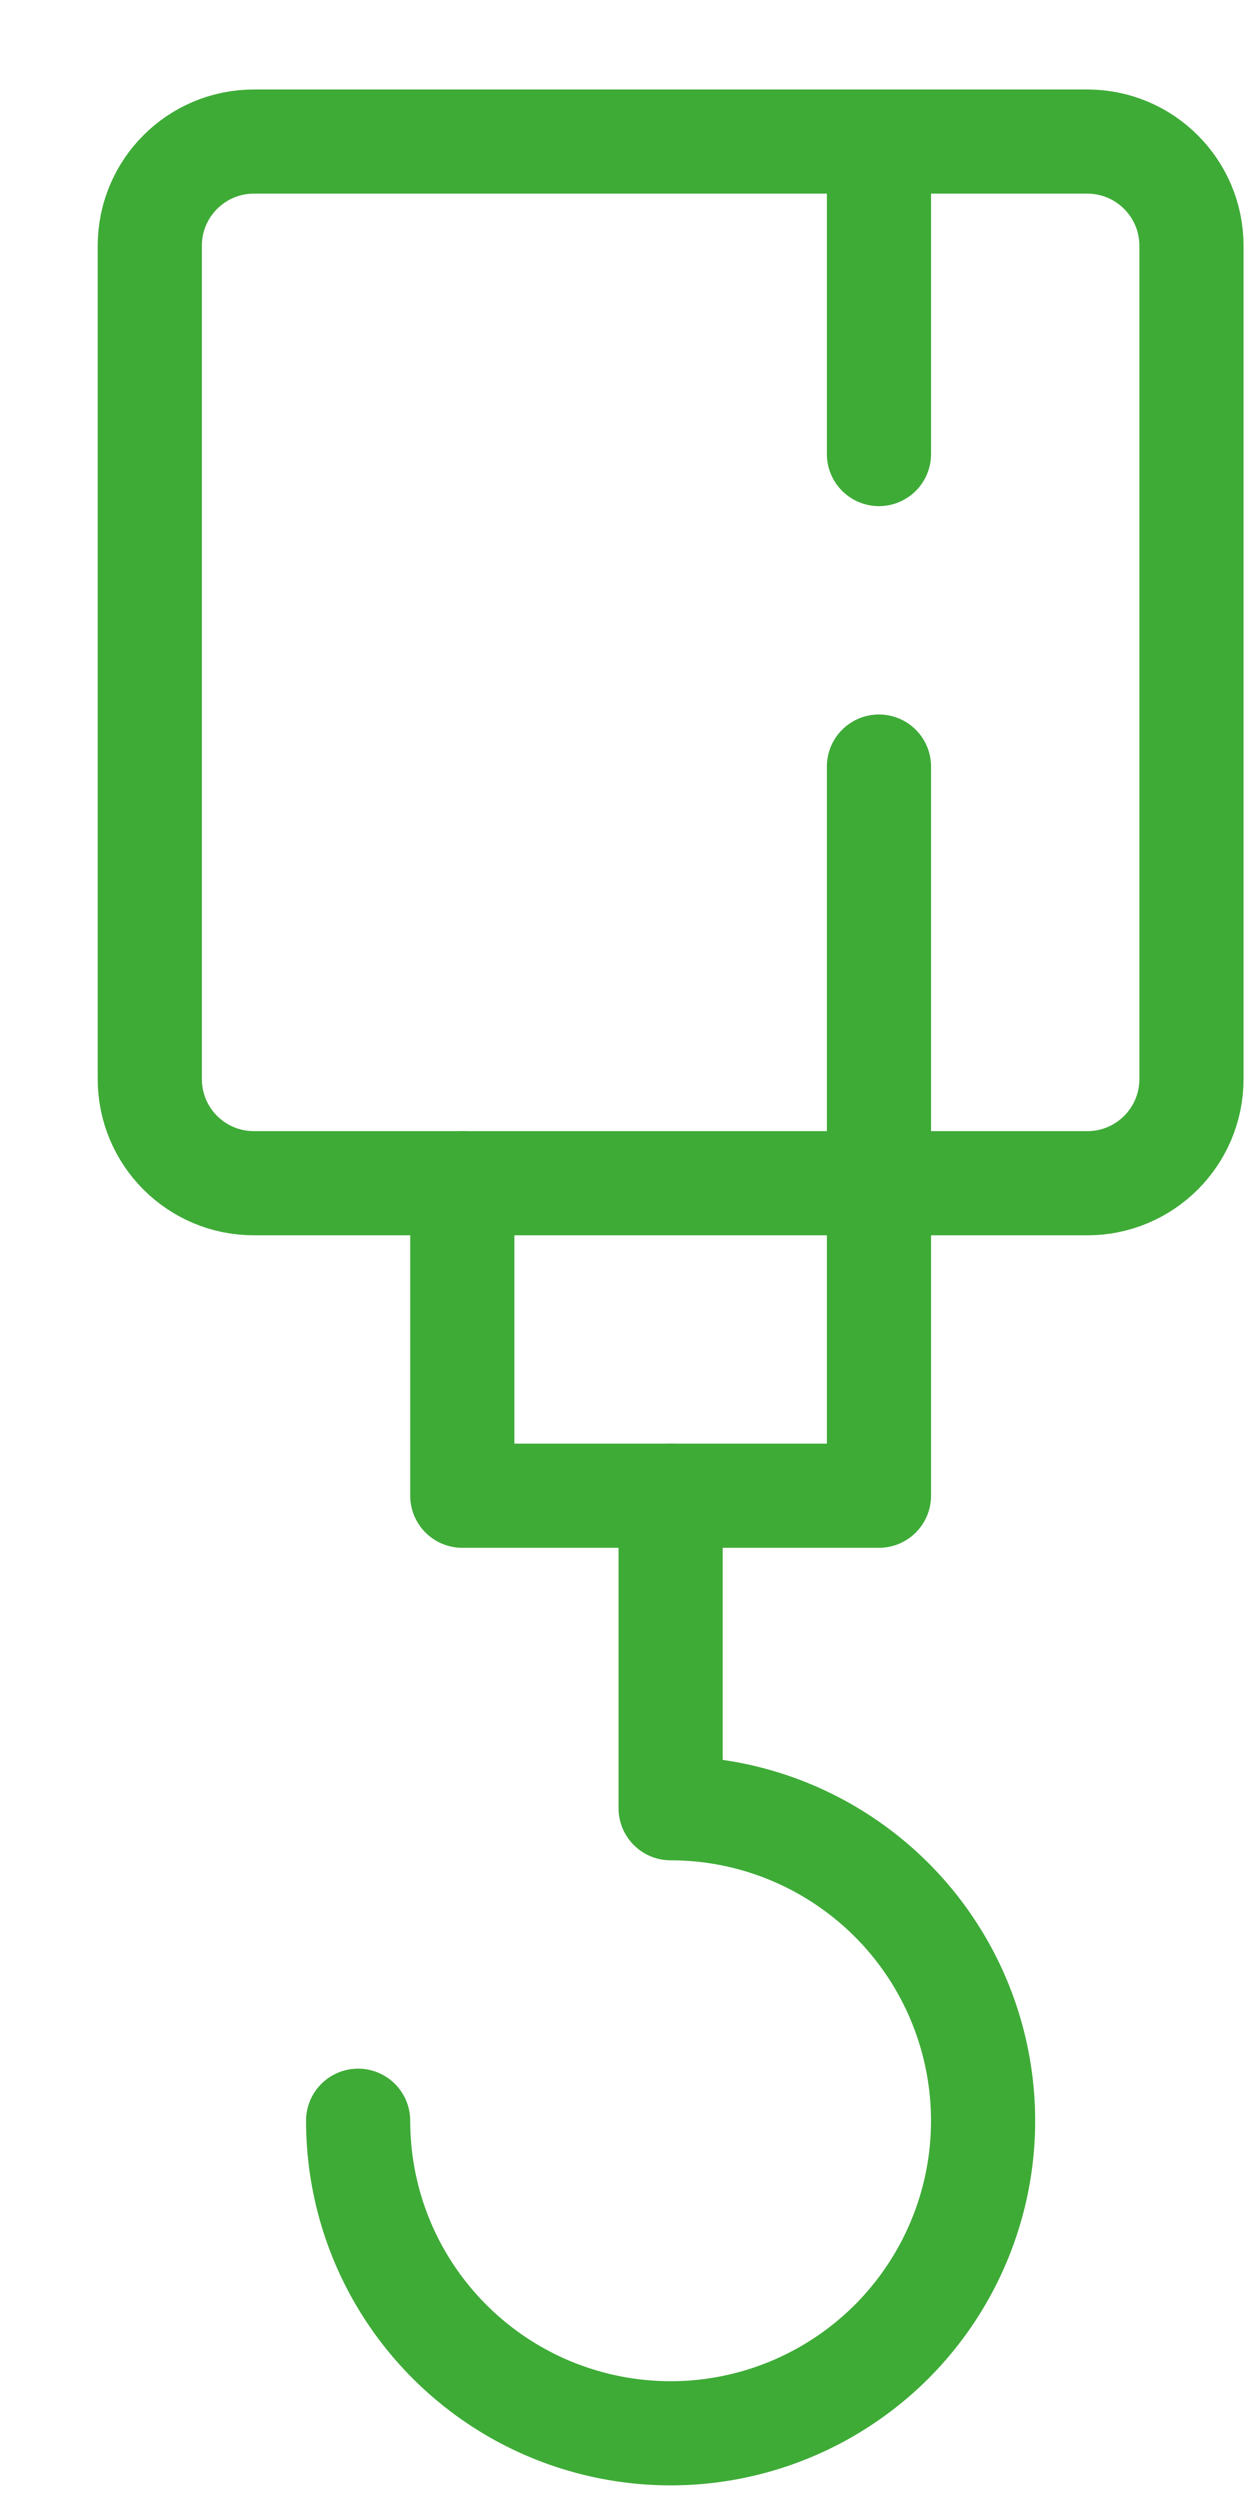 <?xml version="1.0" encoding="UTF-8"?>
<svg xmlns="http://www.w3.org/2000/svg" width="12" height="24" viewBox="0 0 12 24" fill="none">
  <path d="M3.438 20.359C3.438 20.953 3.613 21.533 3.943 22.026C4.273 22.519 4.741 22.904 5.289 23.131C5.838 23.358 6.441 23.418 7.023 23.302C7.605 23.186 8.139 22.9 8.559 22.481C8.978 22.061 9.264 21.527 9.38 20.945C9.496 20.363 9.436 19.759 9.209 19.211C8.982 18.663 8.598 18.195 8.104 17.865C7.611 17.535 7.031 17.359 6.438 17.359V14.359" stroke="#3EAB37" stroke-linecap="round" stroke-linejoin="round"></path>
  <path d="M10.438 1.359H2.438C1.885 1.359 1.438 1.807 1.438 2.359V10.359C1.438 10.912 1.885 11.359 2.438 11.359H10.438C10.99 11.359 11.438 10.912 11.438 10.359V2.359C11.438 1.807 10.99 1.359 10.438 1.359Z" stroke="#3EAB37" stroke-linecap="round" stroke-linejoin="round"></path>
  <path d="M8.438 1.359V4.359" stroke="#3EAB37" stroke-linecap="round" stroke-linejoin="round"></path>
  <path d="M8.438 7.359V11.359" stroke="#3EAB37" stroke-linecap="round" stroke-linejoin="round"></path>
  <path d="M8.438 11.359V14.359H4.438V11.359" stroke="#3EAB37" stroke-linecap="round" stroke-linejoin="round"></path>
</svg>
